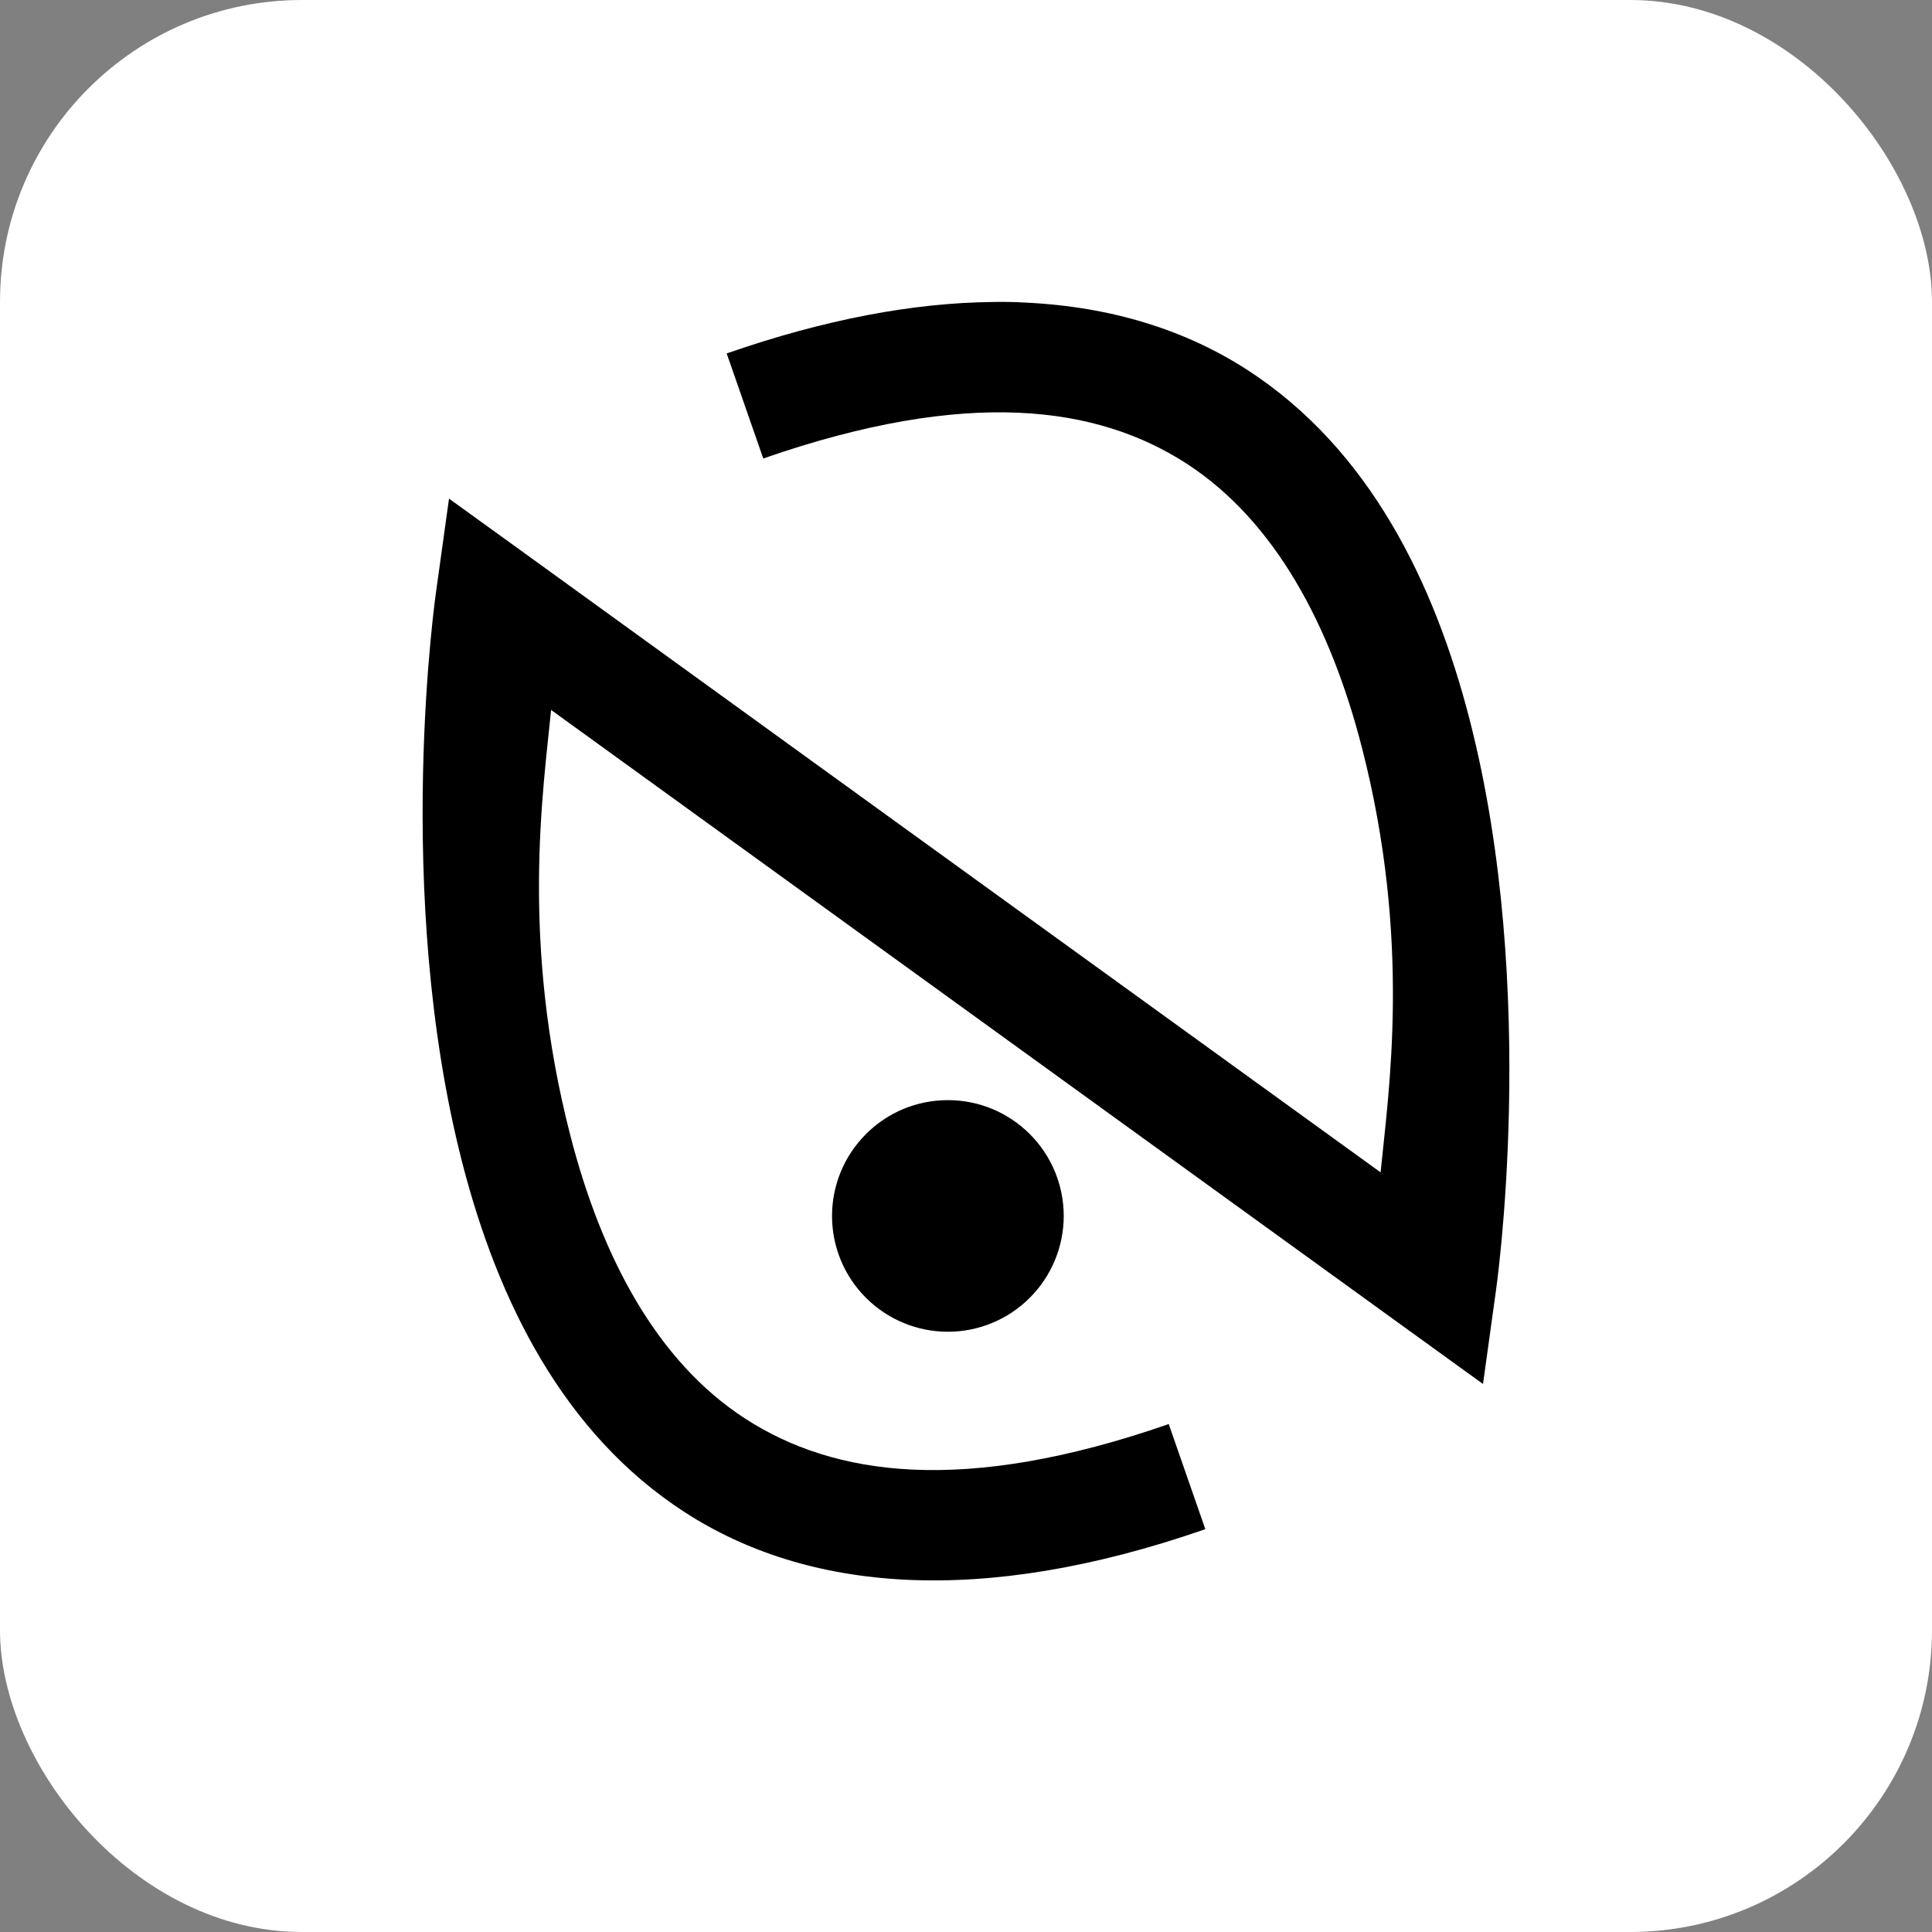 <svg width="32" height="32" viewBox="0 0 32 32" fill="none" xmlns="http://www.w3.org/2000/svg">
<rect x="0" y="0" width="32" height="32" fill="#808080" stroke="none"/>
<rect width="32" height="32" rx="5" fill="white"/>
<path d="M16.437 5.002C15.135 5.016 13.669 5.286 12.036 5.854L12.642 7.594C16.039 6.413 18.18 6.726 19.652 7.678C21.124 8.631 22.039 10.37 22.555 12.372C23.383 15.585 22.998 18.08 22.867 19.418L13.674 12.77L8.681 9.157L7.437 8.259L7.226 9.776C7.226 9.776 6.496 14.755 7.659 19.268C8.241 21.524 9.315 23.735 11.34 25.046C13.366 26.358 16.23 26.626 19.964 25.328L19.358 23.587C15.961 24.767 13.815 24.45 12.343 23.497C10.871 22.544 9.963 20.81 9.447 18.809C8.618 15.594 8.997 13.097 9.128 11.759L23.319 22.024L24.563 22.923L24.774 21.404C24.774 21.404 25.504 16.426 24.34 11.913C23.759 9.656 22.685 7.439 20.66 6.127C19.647 5.472 18.421 5.08 16.986 5.012C16.806 5.001 16.623 4.998 16.437 5.002ZM15.7 18.222C15.448 18.221 15.198 18.271 14.965 18.367C14.732 18.464 14.521 18.605 14.343 18.784C14.165 18.962 14.023 19.173 13.927 19.406C13.83 19.639 13.781 19.889 13.781 20.14C13.781 20.649 13.983 21.137 14.343 21.496C14.703 21.856 15.191 22.058 15.7 22.058C16.208 22.058 16.696 21.856 17.056 21.496C17.416 21.137 17.618 20.649 17.619 20.14C17.619 19.889 17.569 19.639 17.473 19.406C17.376 19.173 17.235 18.962 17.057 18.784C16.878 18.605 16.667 18.464 16.434 18.367C16.201 18.271 15.952 18.221 15.7 18.222Z" fill="black"/>
</svg>
